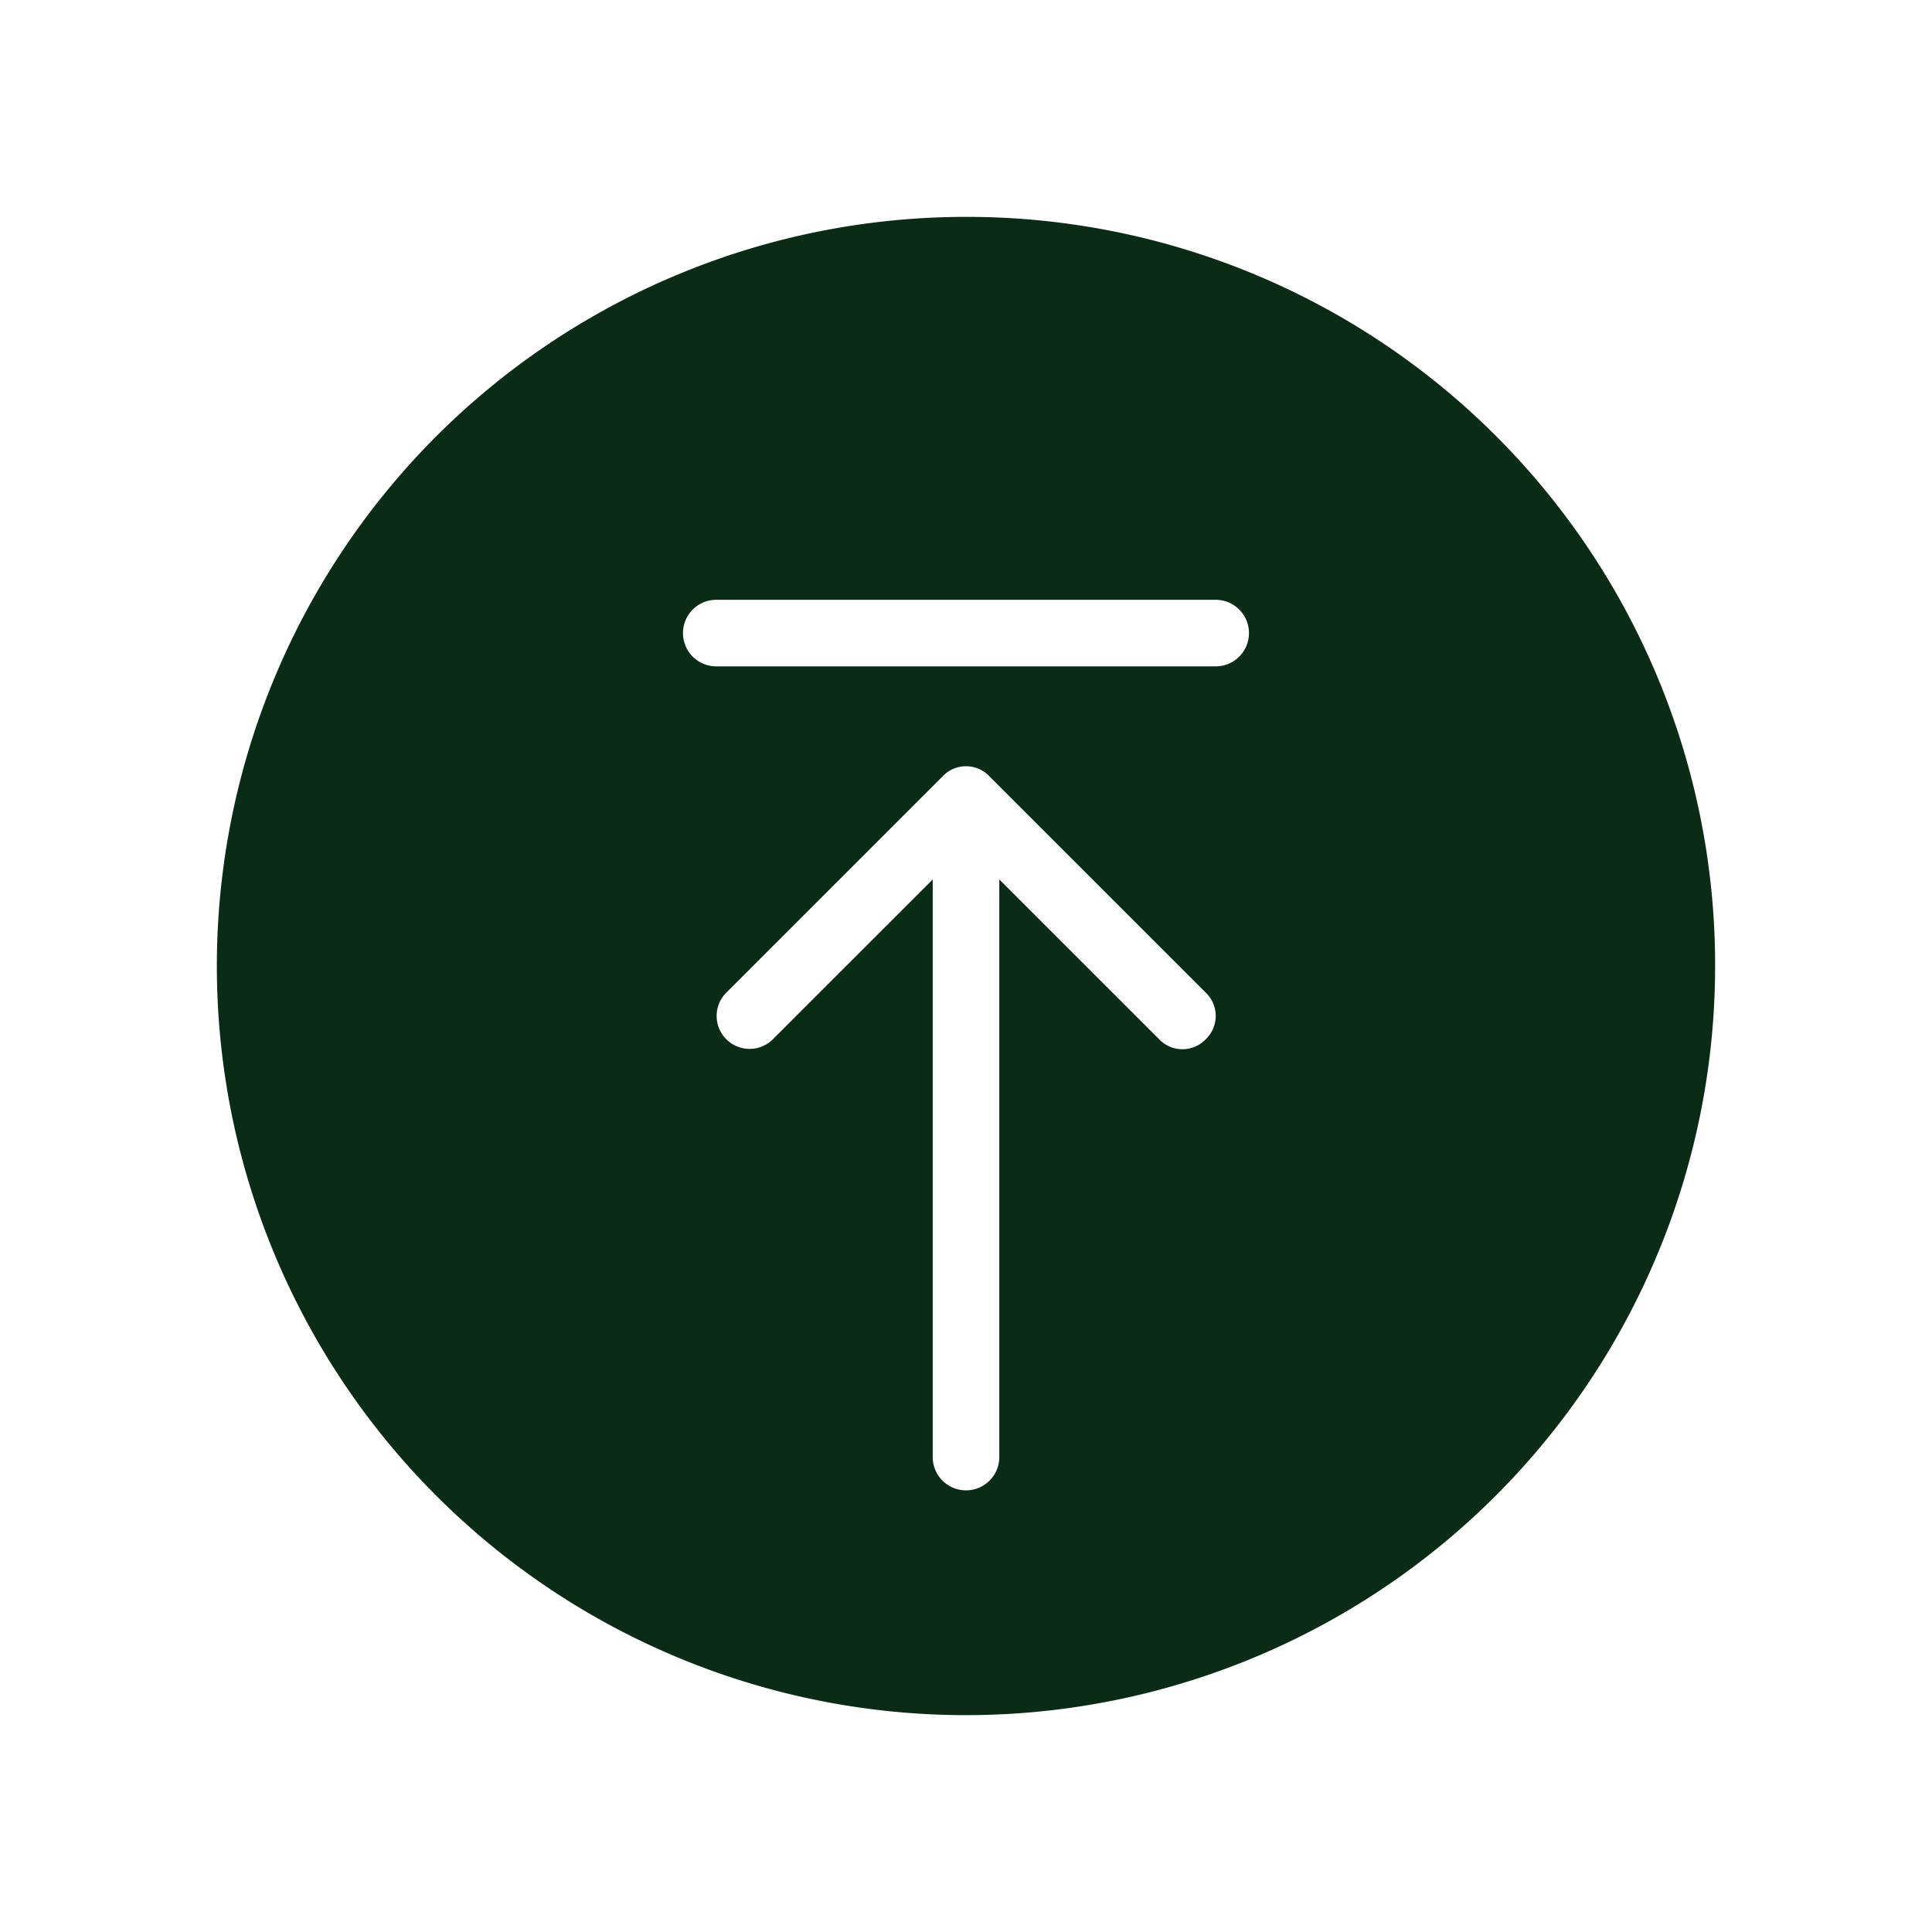 <svg xmlns="http://www.w3.org/2000/svg" xmlns:xlink="http://www.w3.org/1999/xlink" width="80.173" height="80.173" viewBox="0 0 80.173 80.173">
  <defs>
    <filter id="Path_3032" x="0" y="0" width="80.173" height="80.173" filterUnits="userSpaceOnUse">
      <feOffset dy="3" input="SourceAlpha"/>
      <feGaussianBlur stdDeviation="3" result="blur"/>
      <feFlood flood-opacity="0.161"/>
      <feComposite operator="in" in2="blur"/>
      <feComposite in="SourceGraphic"/>
    </filter>
  </defs>
  <g transform="matrix(1, 0, 0, 1, 0, 0)" filter="url(#Path_3032)">
    <path id="Path_3032-2" data-name="Path 3032" d="M31.087,0A31.087,31.087,0,1,0,62.173,31.087,31.045,31.045,0,0,0,31.087,0m9.948,34.126a1.336,1.336,0,0,1-1.934,0l-6.633-6.631V51.465a1.381,1.381,0,1,1-2.762,0V27.495l-6.633,6.631a1.367,1.367,0,0,1-1.933-1.934l8.98-8.98a1.334,1.334,0,0,1,1.934,0l8.981,8.98a1.336,1.336,0,0,1,0,1.934m.414-15.474H20.723a1.381,1.381,0,0,1,0-2.762H41.448a1.381,1.381,0,1,1,0,2.762" transform="translate(9 6)" fill="#0a2c17"/>
  </g>
</svg>
